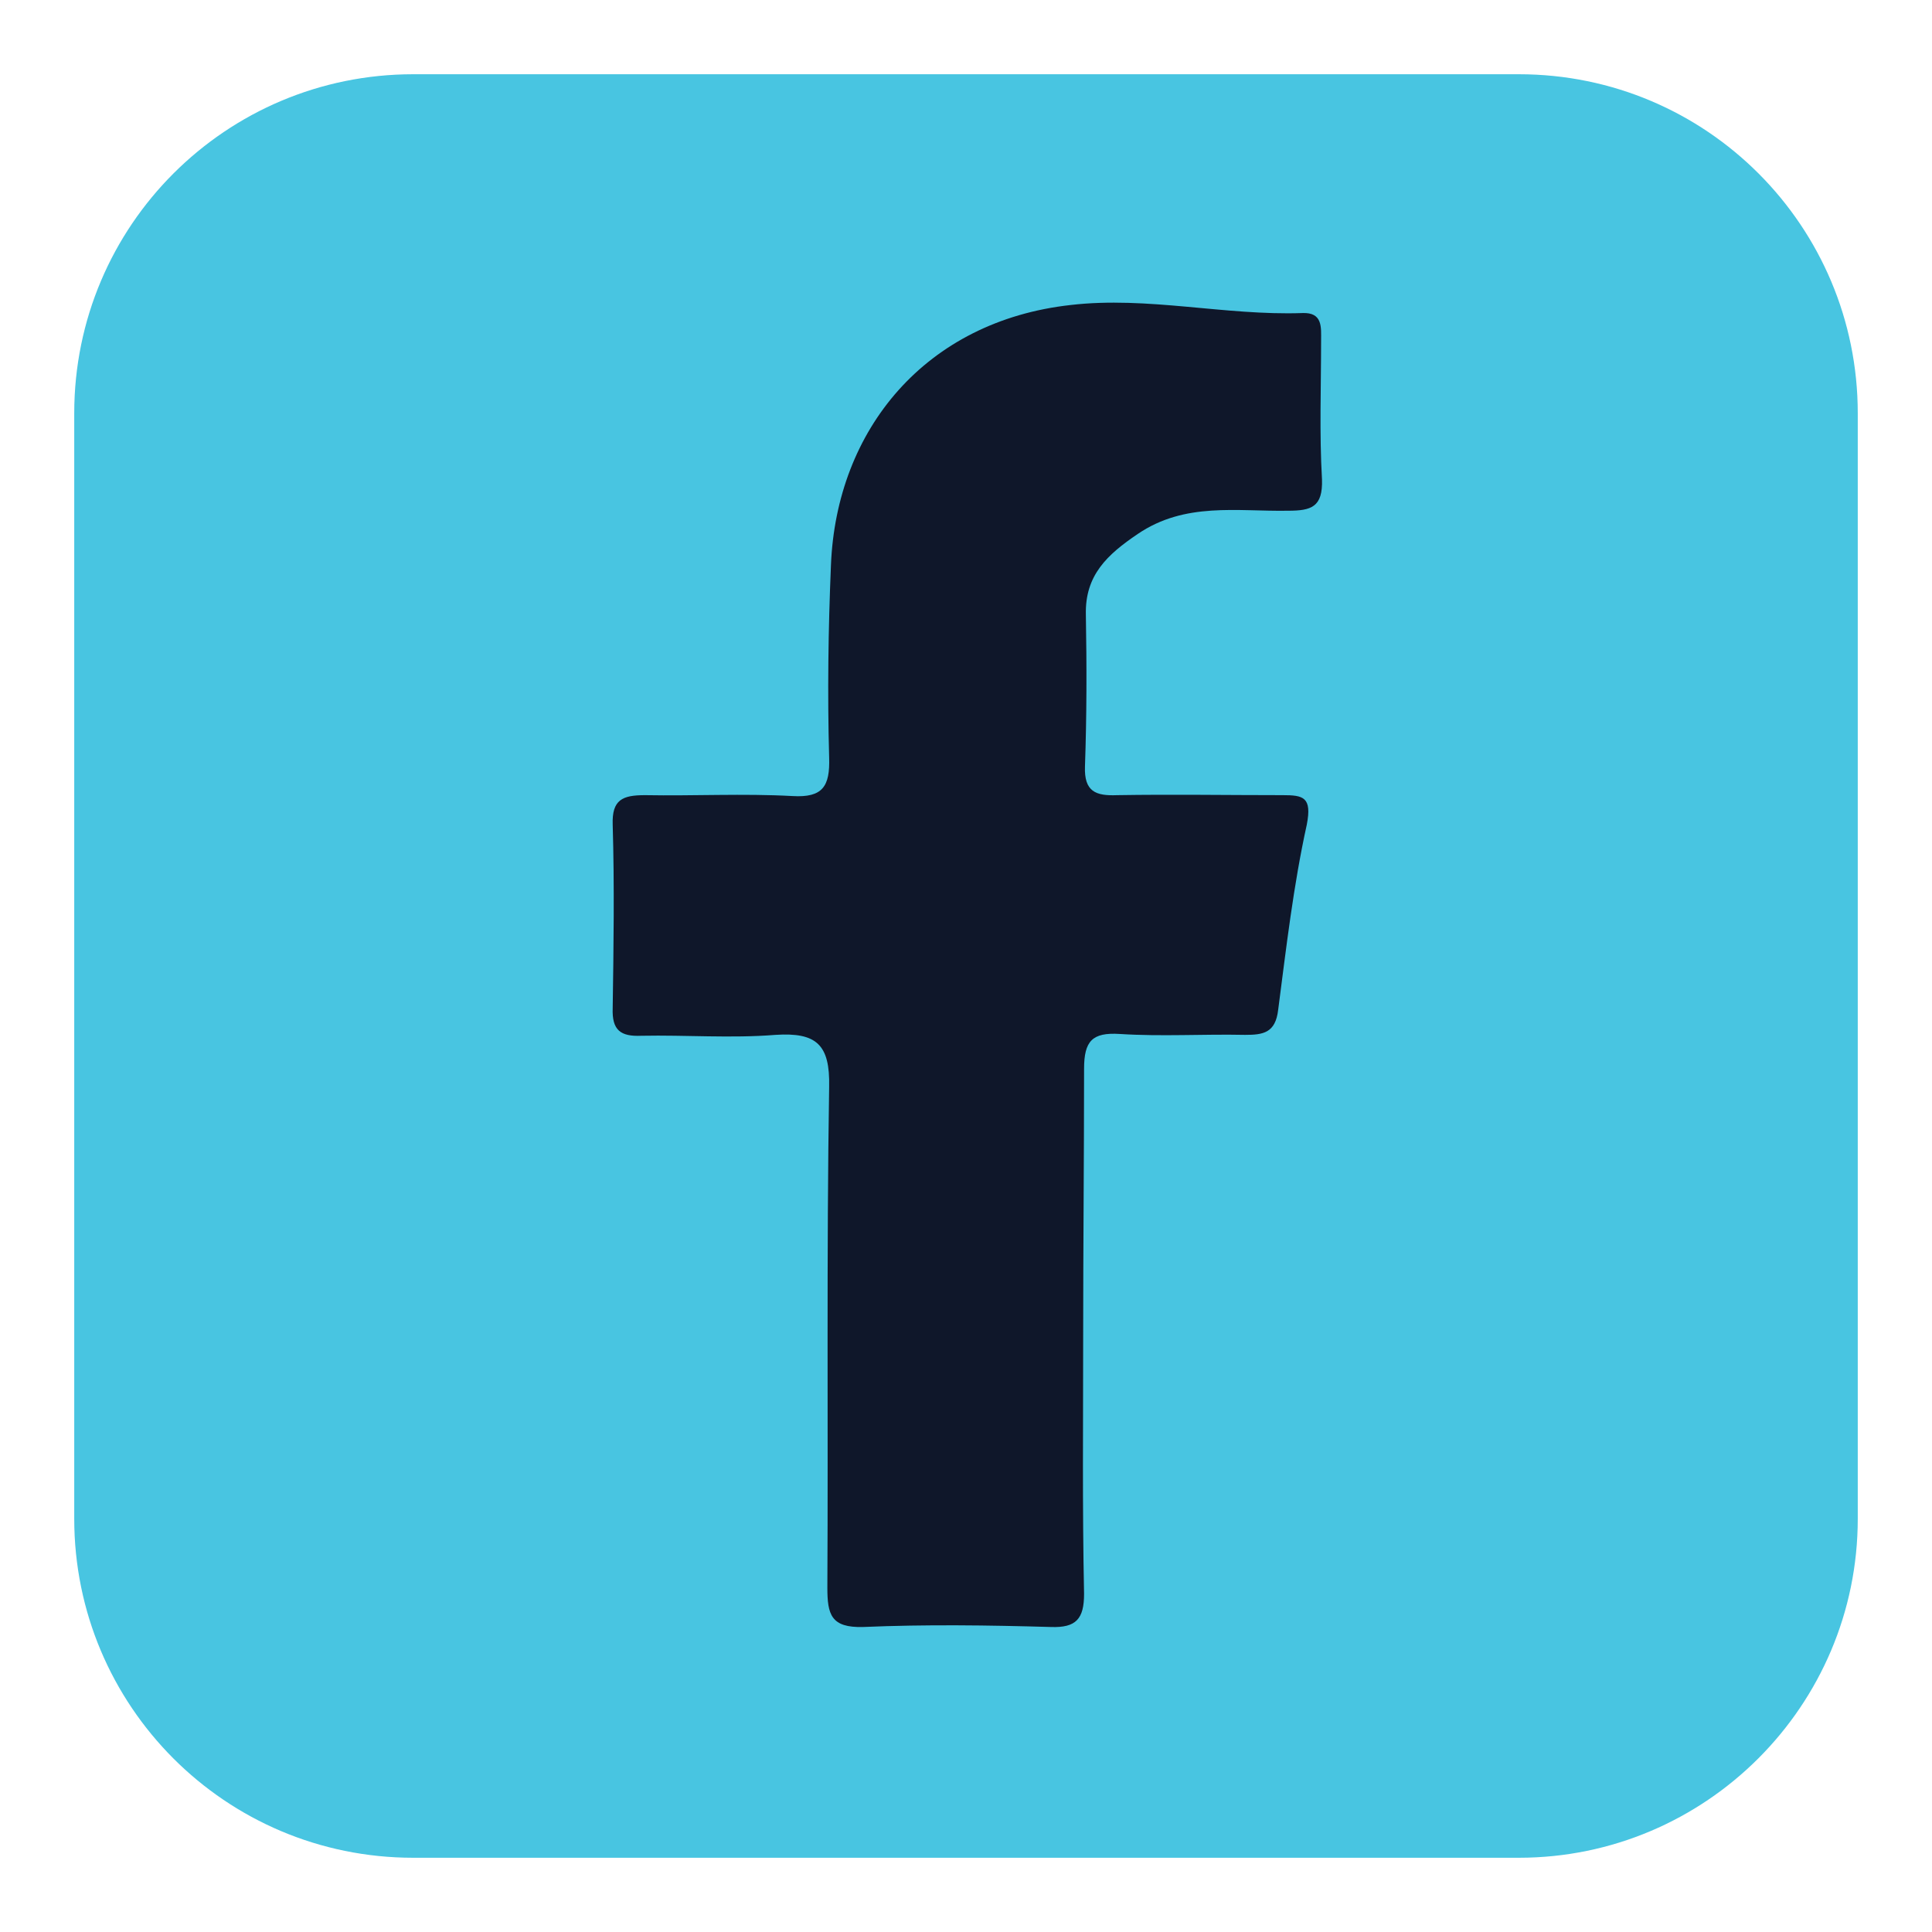 <?xml version="1.0" encoding="utf-8"?>
<!-- Generator: Adobe Illustrator 27.3.1, SVG Export Plug-In . SVG Version: 6.00 Build 0)  -->
<svg version="1.1" id="Layer_1" xmlns="http://www.w3.org/2000/svg" xmlns:xlink="http://www.w3.org/1999/xlink" x="0px" y="0px"
	 viewBox="0 0 216 216" style="enable-background:new 0 0 216 216;" xml:space="preserve">
<style type="text/css">
	.st0{fill:#48C5E1;}
	.st1{fill:#0F172A;}
</style>
<path class="st0" d="M169.8,207.7H46.2c-21,0-37.9-17-37.9-37.9V46.2c0-21,17-37.9,37.9-37.9h123.6c21,0,37.9,17,37.9,37.9v123.6
	C207.7,190.7,190.7,207.7,169.8,207.7z"/>
<path class="st1" d="M121.1,149.2c0,9.7-0.1,19.3,0.1,29c0,2.8-0.9,3.8-3.7,3.7c-7-0.2-14-0.3-21,0c-3.6,0.1-4-1.4-4-4.4
	c0.1-18.7-0.1-37.3,0.2-56c0.1-4.7-1.4-6.1-6-5.8c-5,0.4-10,0-15,0.1c-2.3,0.1-3.3-0.6-3.2-3.1c0.1-6.8,0.2-13.7,0-20.5
	c-0.1-2.8,1.1-3.3,3.6-3.3c5.5,0.1,11-0.2,16.5,0.1c3.4,0.2,4.2-1.1,4.1-4.3c-0.2-7.2-0.1-14.3,0.2-21.5
	c0.6-15.2,10.6-27.3,26.8-29.1c8.6-1,17.2,1.2,25.9,0.9c2.3-0.1,2.1,1.6,2.1,3.1c0,5.2-0.2,10.3,0.1,15.5c0.1,3.1-1.2,3.5-3.8,3.5
	c-5.7,0.1-11.5-1-16.8,2.6c-3.4,2.3-5.9,4.6-5.8,9c0.1,5.7,0.1,11.3-0.1,17c-0.1,2.8,1.2,3.3,3.6,3.2c6.2-0.1,12.3,0,18.5,0
	c2.3,0,3.3,0.2,2.7,3.3c-1.5,6.8-2.3,13.8-3.2,20.7c-0.3,2.6-1.7,2.8-3.7,2.8c-4.7-0.1-9.3,0.2-14-0.1c-3.1-0.2-4,0.8-4,3.9
	C121.2,129.6,121.1,139.4,121.1,149.2z"/>
</svg>
